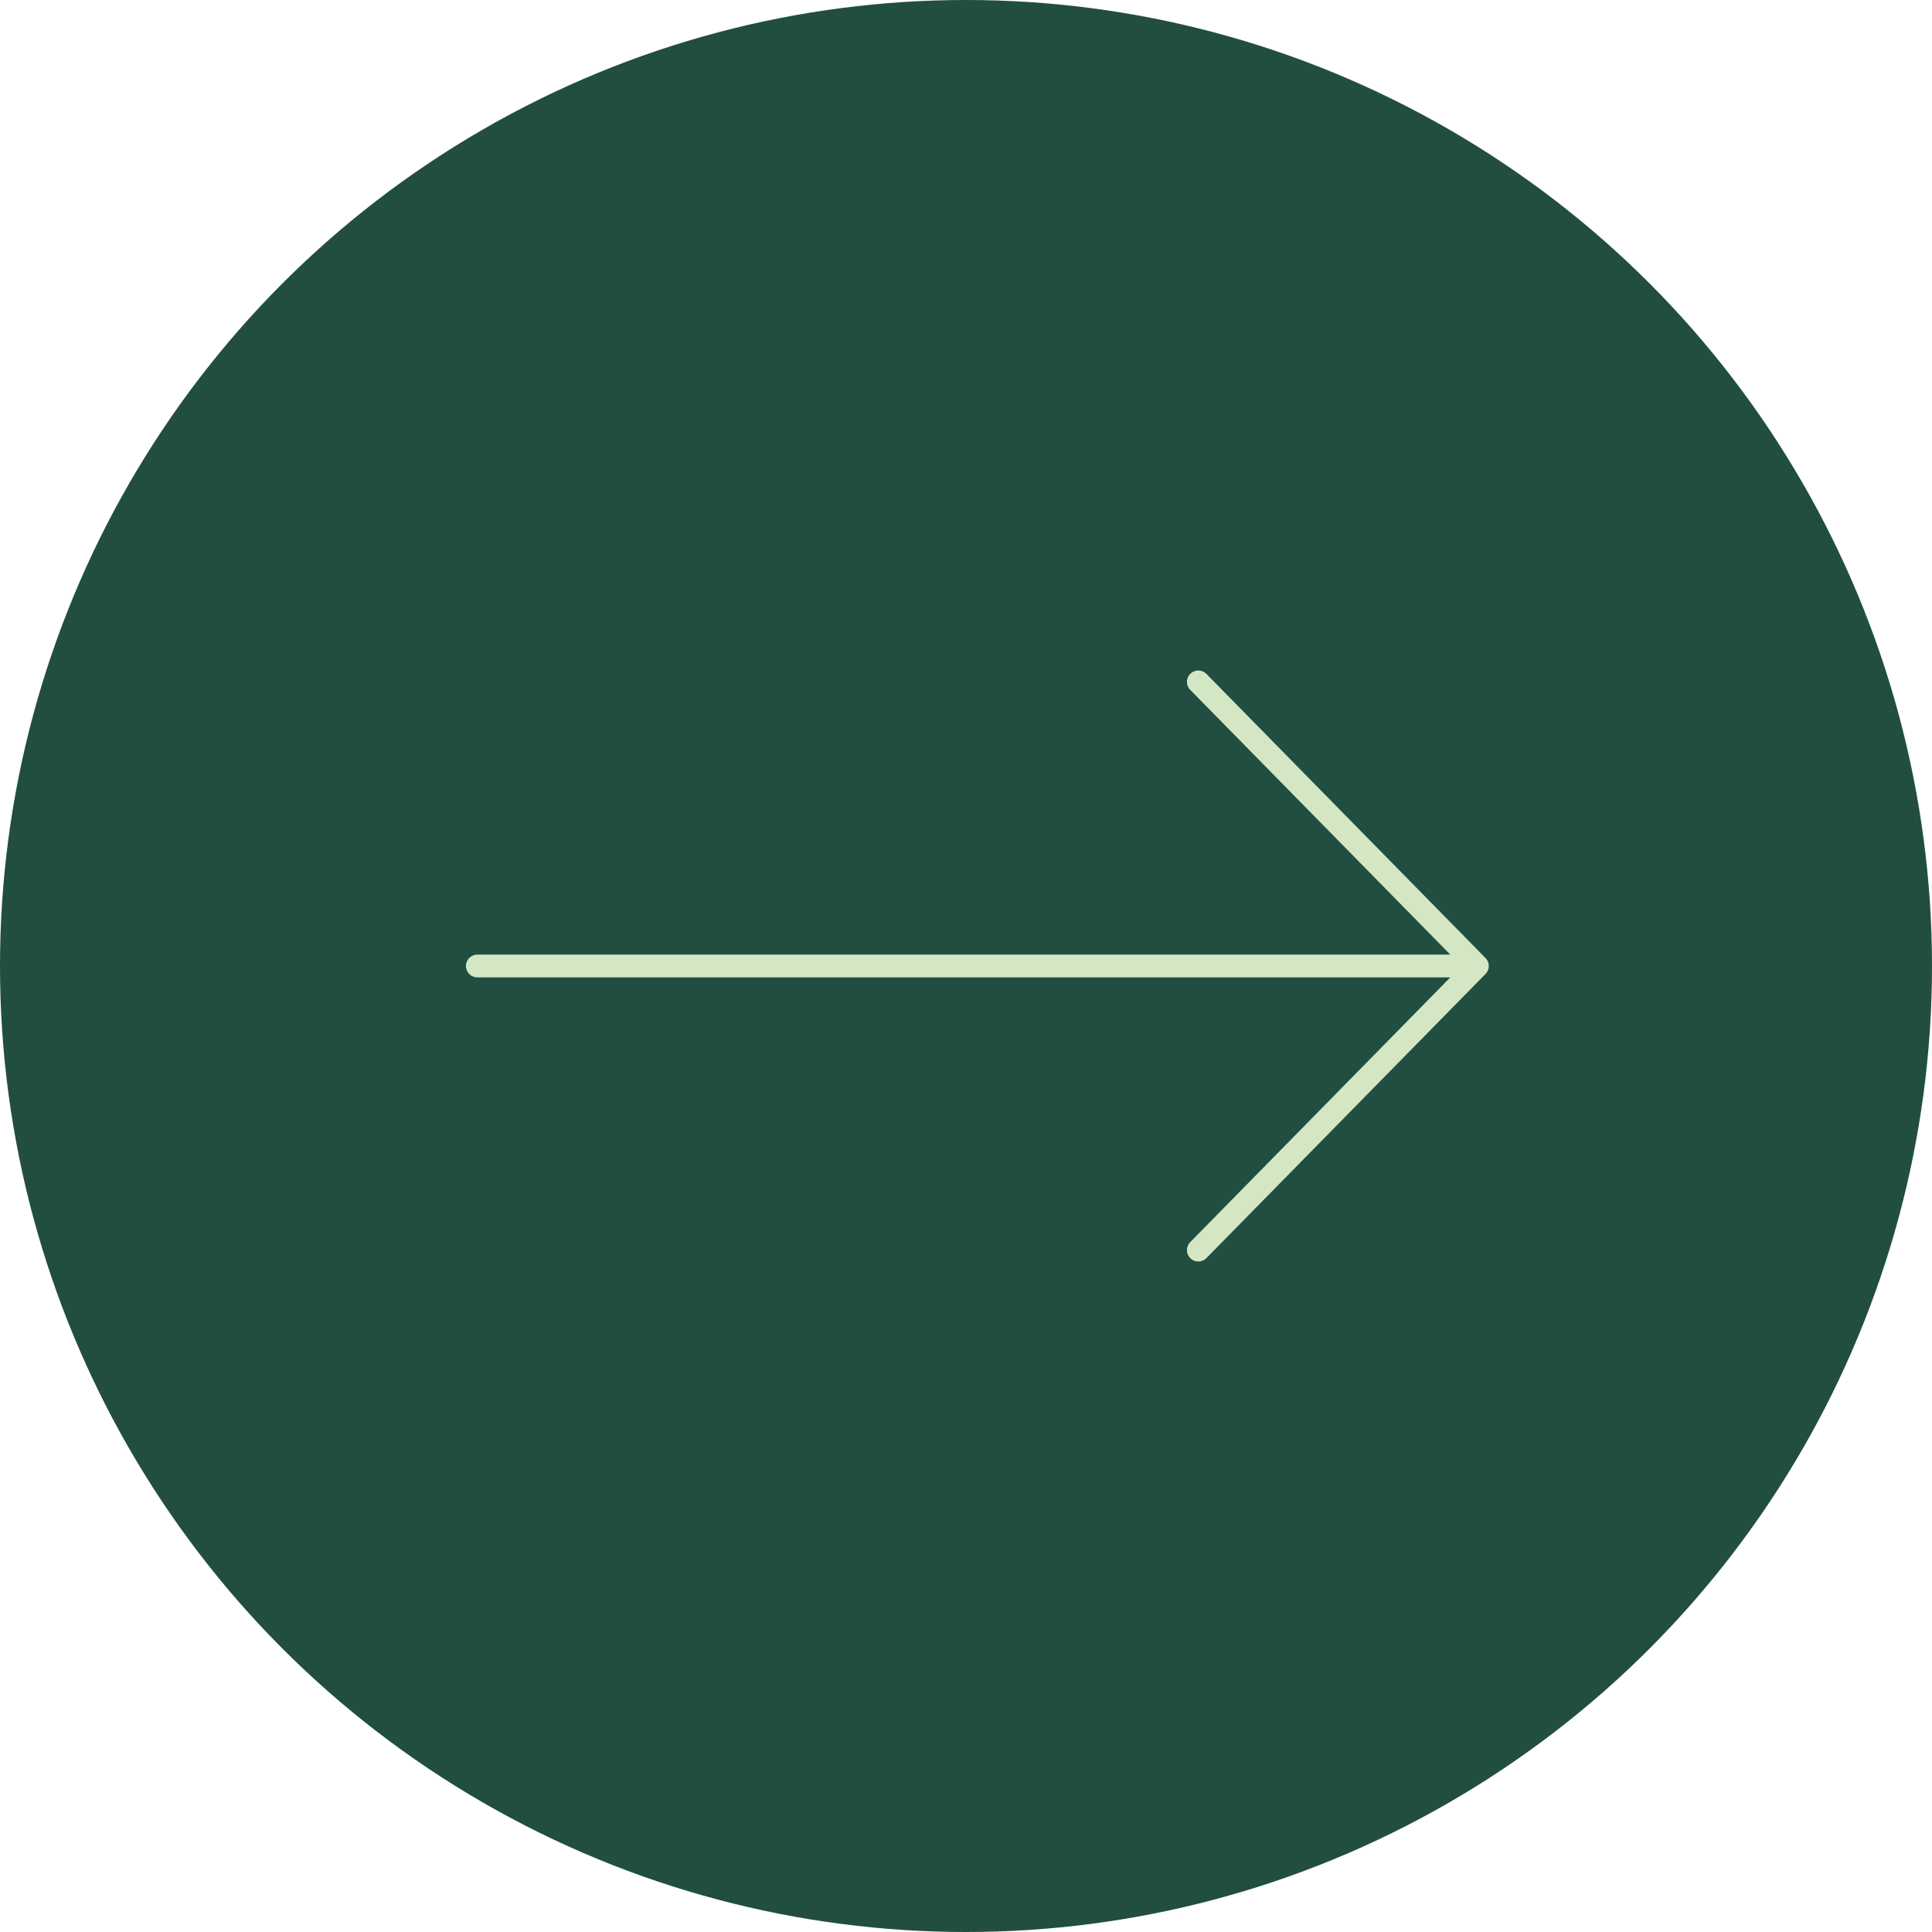 <?xml version="1.0" encoding="UTF-8"?> <svg xmlns="http://www.w3.org/2000/svg" width="85" height="85" viewBox="0 0 85 85" fill="none"> <circle cx="42.5" cy="42.5" r="42.5" fill="#214E41"></circle> <path d="M21 42.5H65M65 42.5L52.721 30M65 42.5L52.721 55" stroke="#D4E7C5" stroke-linecap="round"></path> </svg> 